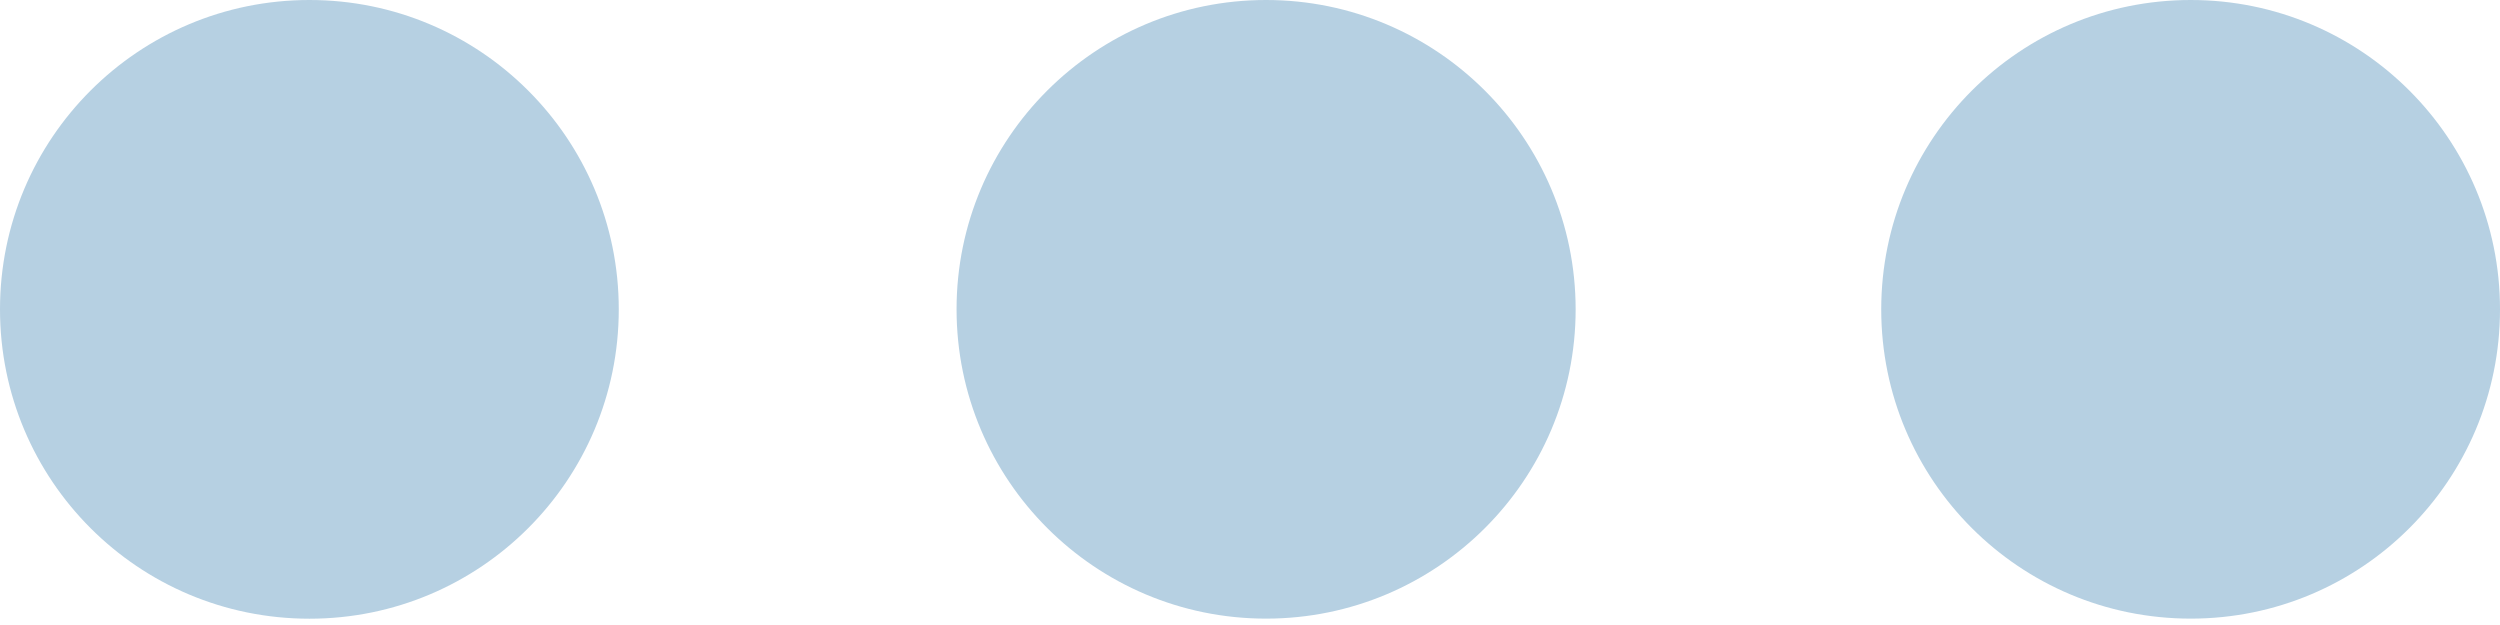 <?xml version="1.0" encoding="UTF-8"?> <svg xmlns="http://www.w3.org/2000/svg" width="120" height="30" viewBox="0 0 120 30" fill="none"><path d="M14.854 0C6.645 0 0 6.641 0 14.847C0 23.053 6.637 29.698 14.854 29.698C23.049 29.698 29.701 23.064 29.701 14.847C29.701 6.641 23.049 0 14.854 0ZM60.769 0C52.578 0 45.915 6.637 45.915 14.843C45.915 23.049 52.571 29.694 60.769 29.694C68.968 29.694 75.631 23.06 75.631 14.843C75.624 6.641 68.968 0 60.769 0ZM105.157 0C96.951 0 90.299 6.641 90.299 14.851C90.299 23.049 96.94 29.694 105.157 29.694C113.348 29.694 120 23.06 120 14.851C120 6.641 113.348 0 105.157 0Z" fill="#b6d0e2"></path></svg> 